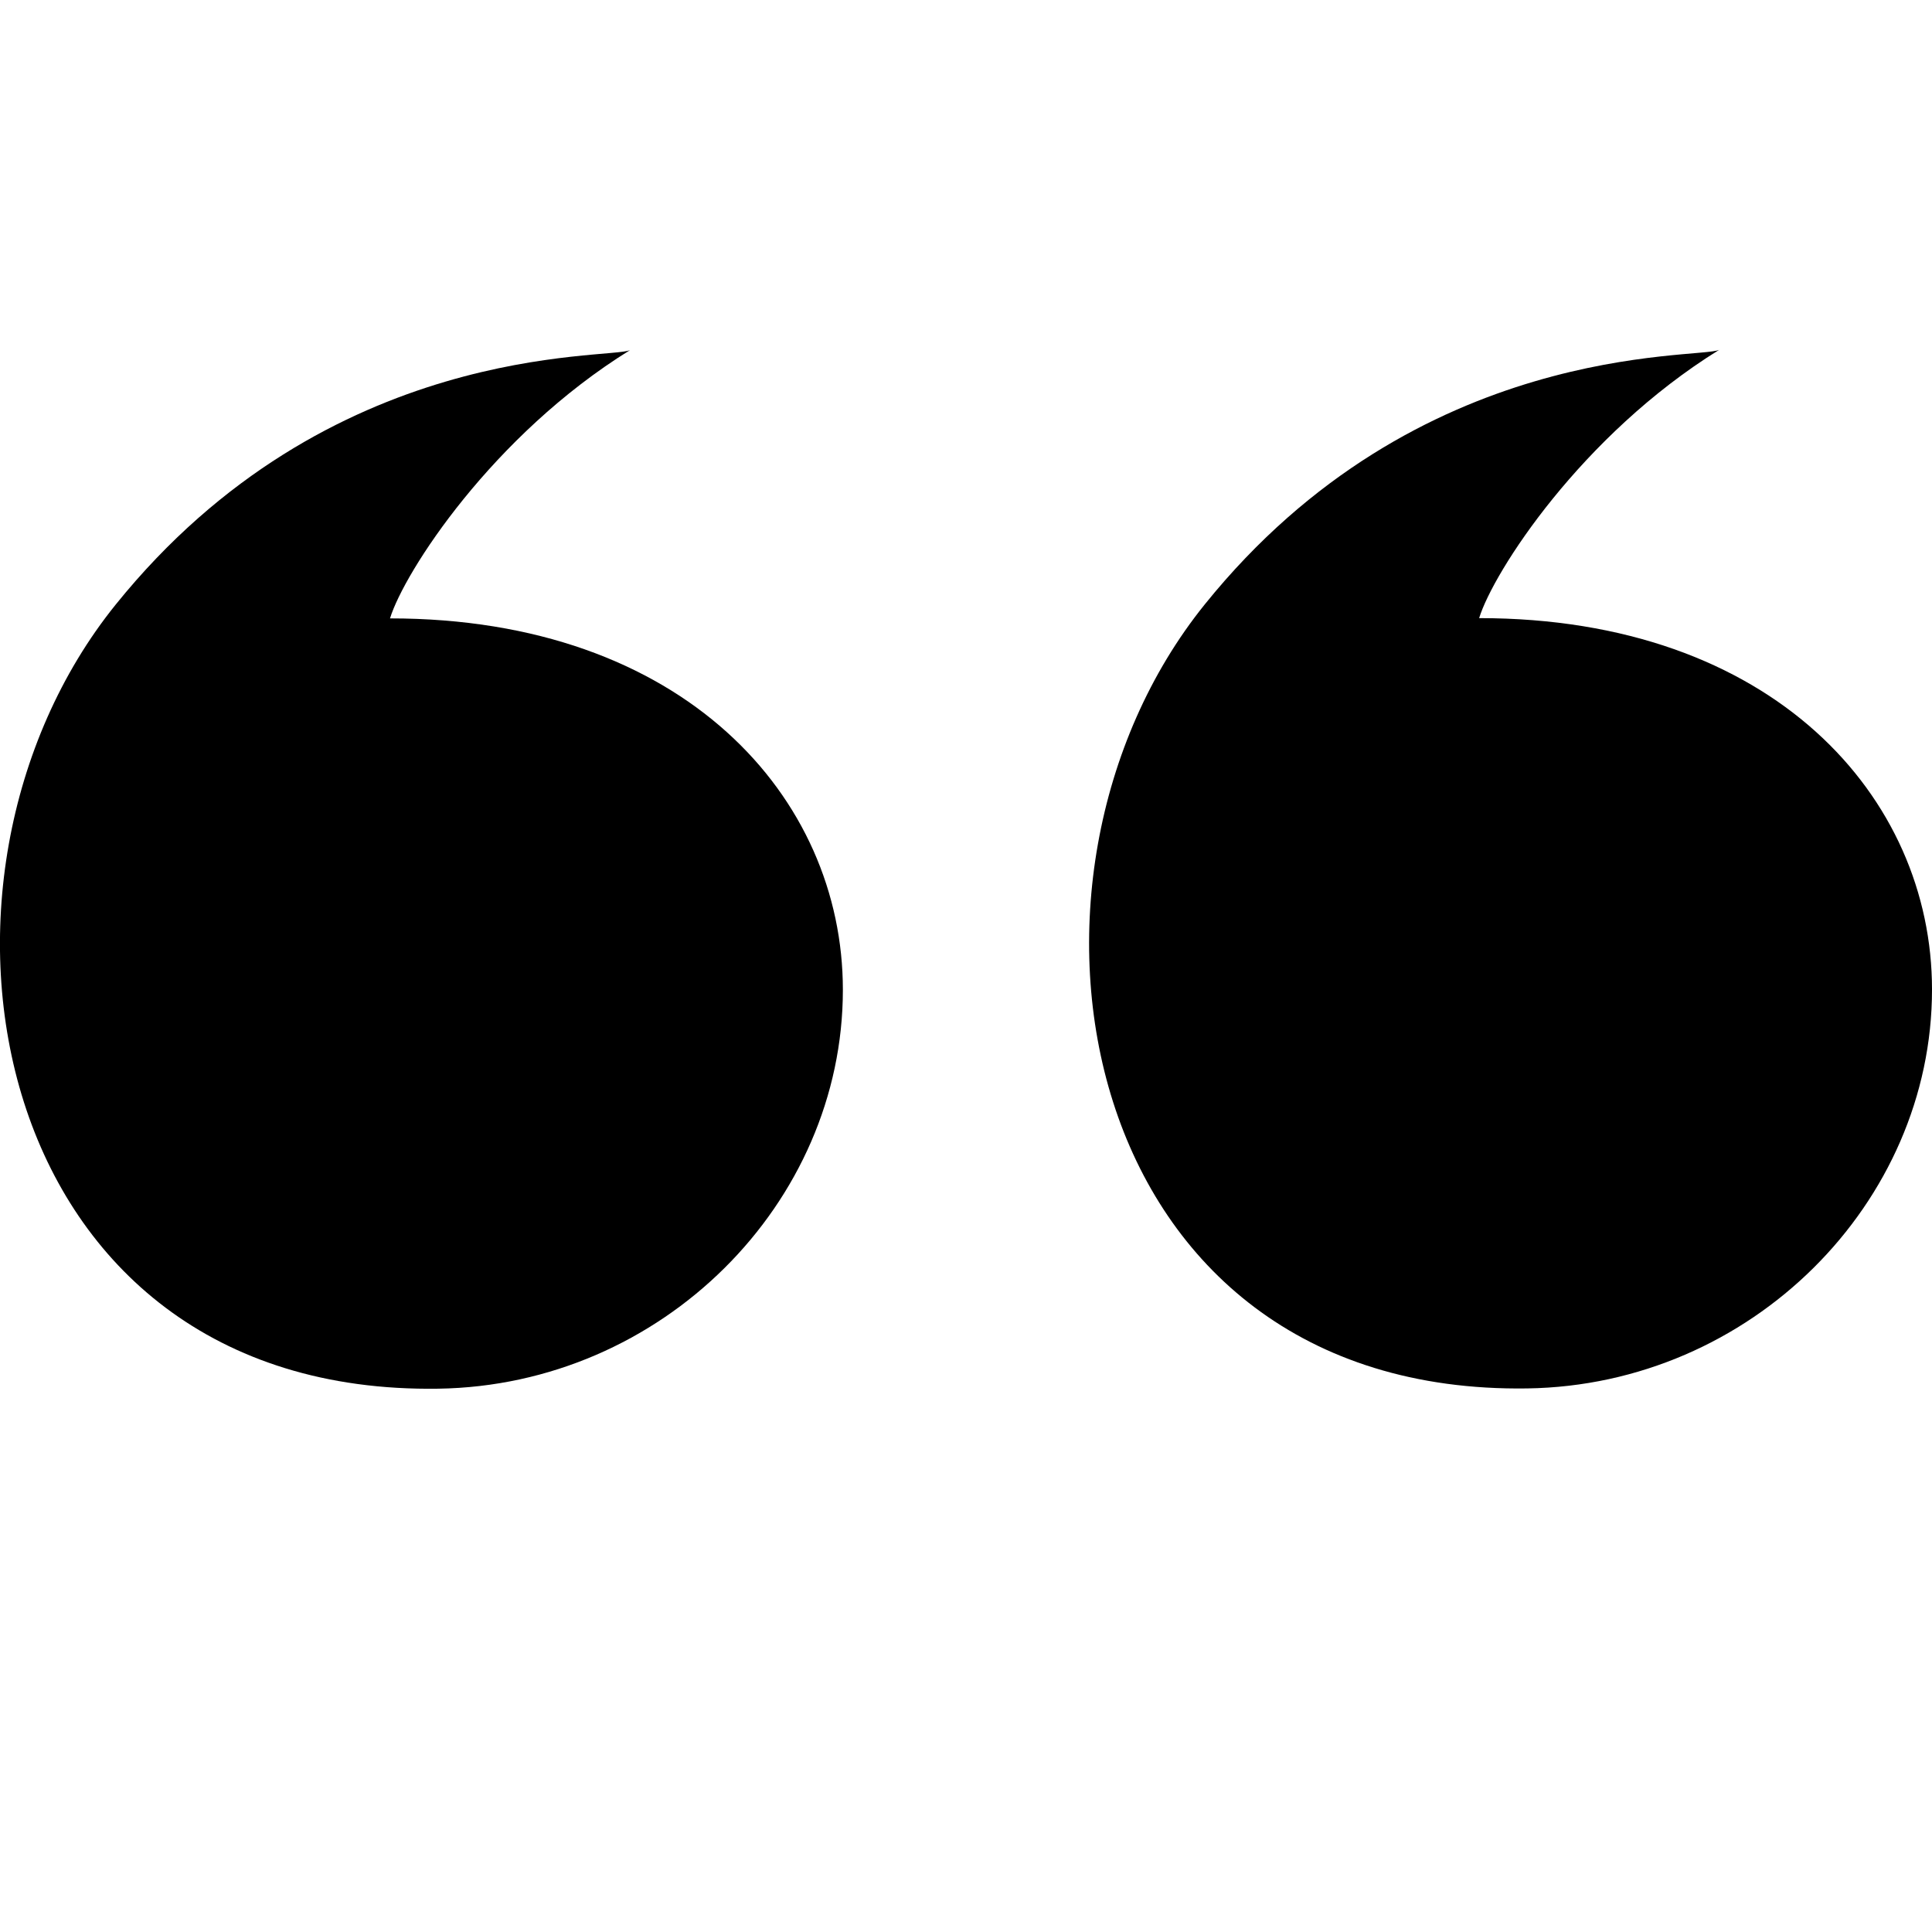<svg xmlns="http://www.w3.org/2000/svg" width="256" height="256" viewBox="0 0 256 256">
  <defs>
    <style>
      .cls-1 {
        fill-rule: evenodd;
      }
    </style>
  </defs>
  <path id="_copy_3" data-name=", copy 3" class="cls-1" d="M202.382,183.973c29.636-.437,53.626-24.548,53.619-52.869-0.007-25.481-21.076-49.206-60.007-49.2,1.879-6.127,13.567-24.255,31.807-35.549-2.719,1.283-39.878-1.358-68.168,33.736C130.266,116.524,142.372,184.859,202.382,183.973Z"/>
  <path id="_copy_5" data-name=", copy 5" class="cls-1" d="M58.066,184.009c29.635-.437,53.626-24.549,53.619-52.869-0.007-25.482-21.077-49.206-60.007-49.2,1.879-6.127,13.567-24.254,31.806-35.549-2.719,1.283-39.877-1.358-68.167,33.736C-14.05,116.56-1.944,184.9,58.066,184.009Z"/>
</svg>

